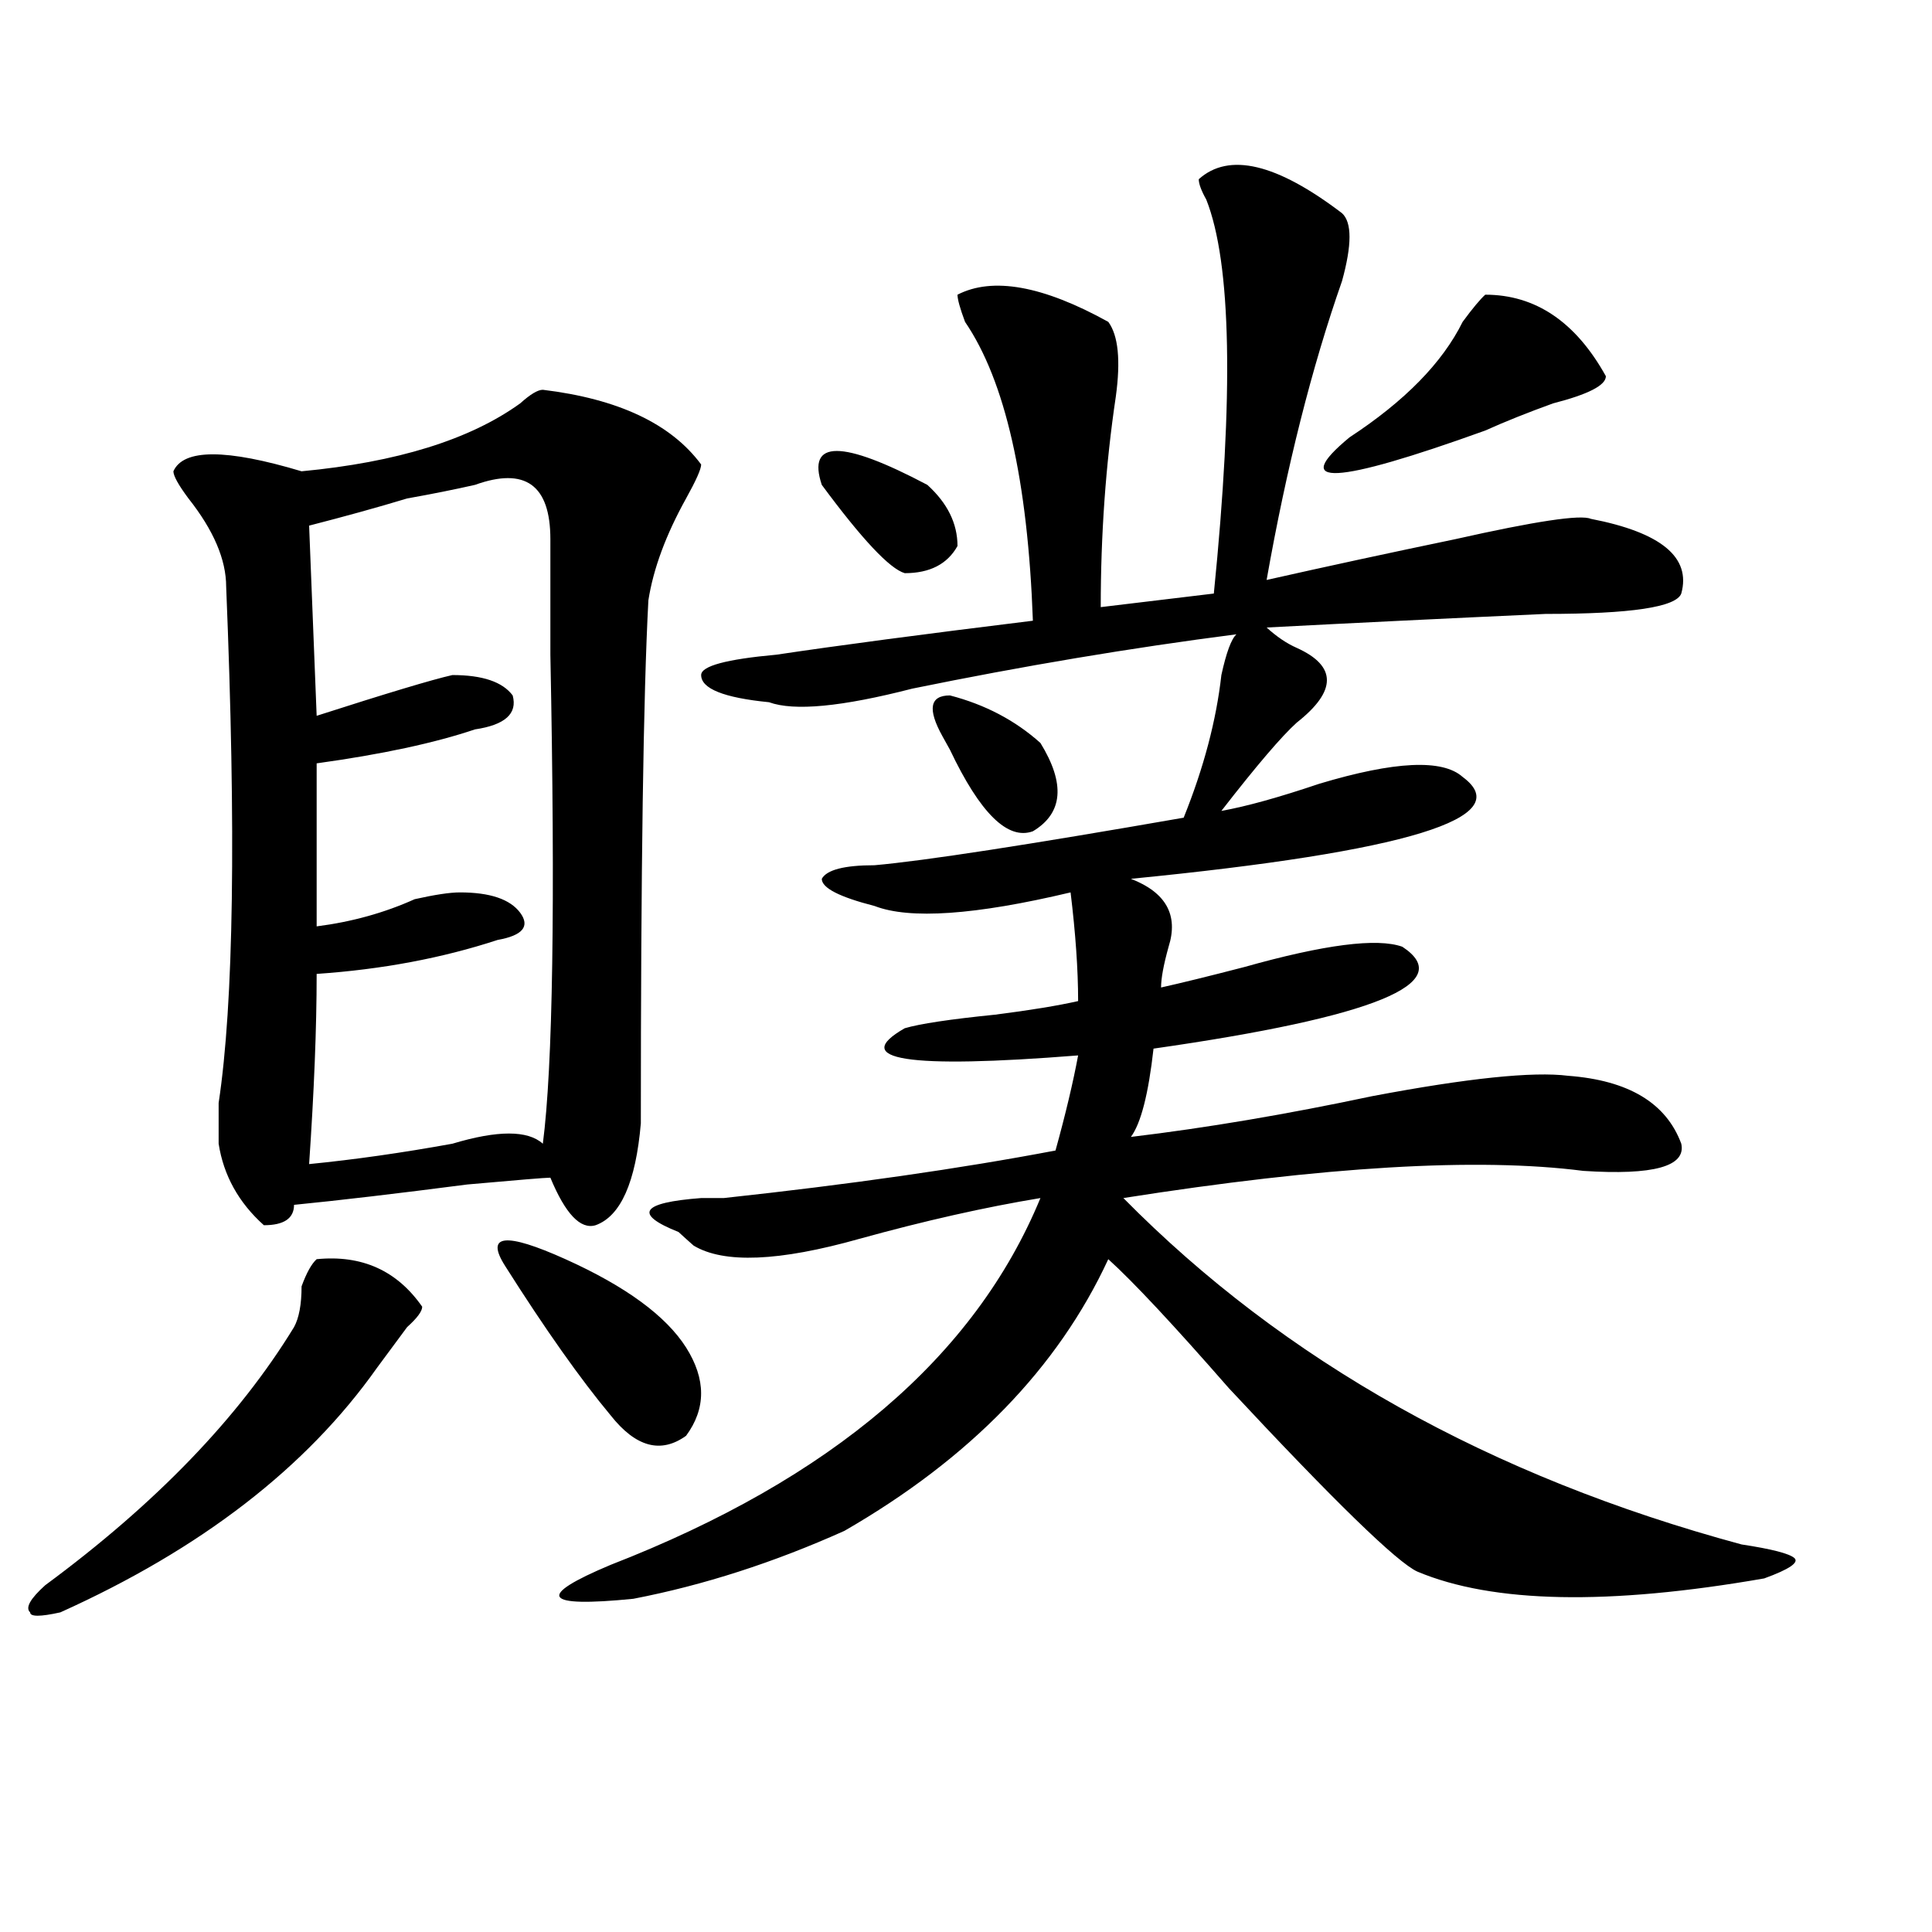 <?xml version="1.0" encoding="utf-8"?>
<!-- Generator: Adobe Illustrator 16.0.0, SVG Export Plug-In . SVG Version: 6.00 Build 0)  -->
<!DOCTYPE svg PUBLIC "-//W3C//DTD SVG 1.1//EN" "http://www.w3.org/Graphics/SVG/1.1/DTD/svg11.dtd">
<svg version="1.1" id="图层_1" xmlns="http://www.w3.org/2000/svg" xmlns:xlink="http://www.w3.org/1999/xlink" x="0px" y="0px"
	 width="1000px" height="1000px" viewBox="0 0 1000 1000" enable-background="new 0 0 1000 1000" xml:space="preserve">
<path d="M163.899,651.75c23.414-2.308,41.584,5.878,54.633,24.609c0,2.362-2.622,5.878-7.805,10.547
	c-5.244,7.031-10.427,14.063-15.609,21.094c-36.463,51.581-91.095,93.769-163.898,126.563c-10.427,2.307-15.609,2.307-15.609,0
	c-2.622-2.362,0-7.031,7.805-14.063c57.194-42.188,100.119-86.683,128.777-133.594c2.561-4.669,3.902-11.7,3.902-21.094
	C158.655,658.781,161.277,654.112,163.899,651.75z M280.969,201.75c39.023,4.724,66.34,17.578,81.949,38.672
	c0,2.362-2.622,8.239-7.805,17.578c-10.427,18.786-16.951,36.364-19.512,52.734c-2.622,49.219-3.902,139.472-3.902,270.703
	c-2.622,30.487-10.427,48.065-23.414,52.734c-7.805,2.362-15.609-5.823-23.414-24.609c-2.622,0-16.951,1.208-42.926,3.516
	c-36.463,4.724-66.34,8.239-89.754,10.547c0,7.031-5.244,10.547-15.609,10.547c-13.049-11.7-20.853-25.763-23.414-42.188
	c0-4.669,0-11.7,0-21.094c7.805-51.526,9.085-140.625,3.902-267.188c0-14.063-6.524-29.278-19.512-45.703
	c-5.244-7.031-7.805-11.7-7.805-14.063c5.183-11.7,27.316-11.7,66.34,0c49.389-4.669,87.132-16.37,113.168-35.156
	C274.445,204.112,278.347,201.75,280.969,201.75z M245.848,250.969c-10.427,2.362-22.134,4.724-35.121,7.031
	c-15.609,4.724-32.56,9.394-50.73,14.063l3.902,98.438c36.402-11.7,59.816-18.731,70.242-21.094
	c15.609,0,25.975,3.516,31.219,10.547c2.561,9.394-3.902,15.271-19.512,17.578c-20.853,7.031-48.17,12.909-81.949,17.578v84.375
	c18.17-2.308,35.121-7.031,50.73-14.063c10.365-2.308,18.17-3.516,23.414-3.516c15.609,0,25.975,3.516,31.219,10.547
	c5.183,7.031,1.281,11.755-11.707,14.063c-28.658,9.394-59.877,15.271-93.656,17.578c0,28.125-1.342,60.974-3.902,98.438
	c23.414-2.308,48.109-5.823,74.145-10.547c23.414-7.031,39.023-7.031,46.828,0c5.183-39.825,6.463-124.2,3.902-253.125
	c0-28.125,0-48.011,0-59.766C284.872,250.969,271.823,241.63,245.848,250.969z M261.458,655.266
	c-10.427-16.37,0-17.578,31.219-3.516s52.011,29.333,62.438,45.703c10.365,16.425,10.365,31.641,0,45.703
	c-13.049,9.394-26.036,5.878-39.023-10.547C300.481,713.878,282.25,688.114,261.458,655.266z M620.473,92.766
	c15.609-14.063,40.304-8.185,74.145,17.578c5.183,4.724,5.183,16.425,0,35.156c-15.609,44.55-28.658,96.13-39.023,154.688
	c31.219-7.031,63.718-14.063,97.559-21.094c41.584-9.339,64.998-12.854,70.242-10.547c36.402,7.031,52.011,19.94,46.828,38.672
	c-2.622,7.031-26.036,10.547-70.242,10.547c-52.072,2.362-100.18,4.724-144.387,7.031c5.183,4.724,10.365,8.239,15.609,10.547
	c20.792,9.394,20.792,22.302,0,38.672c-7.805,7.031-20.853,22.302-39.023,45.703c12.988-2.308,29.877-7.031,50.73-14.063
	c39.023-11.7,63.718-12.854,74.145-3.516c28.597,21.094-28.658,38.672-171.703,52.734c18.17,7.031,24.695,18.786,19.512,35.156
	c-2.622,9.394-3.902,16.425-3.902,21.094c10.365-2.308,24.695-5.823,42.926-10.547c41.584-11.7,68.901-15.216,81.949-10.547
	c28.597,18.786-14.329,36.364-128.777,52.734c-2.622,23.456-6.524,38.672-11.707,45.703c39.023-4.669,80.608-11.7,124.875-21.094
	c49.389-9.339,83.23-12.854,101.461-10.547c31.219,2.362,50.73,14.063,58.535,35.156c2.561,11.755-14.329,16.425-50.73,14.063
	c-54.633-7.031-134.021-2.308-238.043,14.063c83.23,84.375,189.873,144.141,319.992,179.297c15.609,2.362,24.695,4.724,27.316,7.031
	c2.561,2.307-2.622,5.822-15.609,10.547c-80.669,14.063-140.484,12.854-179.508-3.516c-10.427-4.725-42.926-36.31-97.559-94.922
	c-28.658-32.794-49.45-55.042-62.438-66.797C547.609,708,502.061,754.911,437.063,792.375
	c-36.463,16.369-72.864,28.125-109.266,35.156c-46.828,4.669-50.73-1.209-11.707-17.578
	c114.448-44.495,188.593-107.776,222.434-189.844c-28.658,4.724-59.877,11.755-93.656,21.094
	c-41.645,11.755-70.242,12.909-85.852,3.516c-2.622-2.308-5.244-4.669-7.805-7.031c-23.414-9.339-19.512-15.216,11.707-17.578
	c2.561,0,6.463,0,11.707,0c64.998-7.031,122.253-15.216,171.703-24.609c5.183-18.731,9.085-35.156,11.707-49.219
	c-88.473,7.031-118.412,2.362-89.754-14.063c7.805-2.308,23.414-4.669,46.828-7.031c18.17-2.308,32.499-4.669,42.926-7.031
	c0-16.37-1.342-35.156-3.902-56.25c-49.45,11.755-83.291,14.063-101.461,7.031c-18.231-4.669-27.316-9.339-27.316-14.063
	c2.561-4.669,11.707-7.031,27.316-7.031c25.975-2.308,79.327-10.547,159.996-24.609c10.365-25.763,16.89-50.372,19.512-73.828
	c2.561-11.7,5.183-18.731,7.805-21.094c-54.633,7.031-110.607,16.425-167.801,28.125c-36.463,9.394-61.157,11.755-74.145,7.031
	c-23.414-2.308-35.121-7.031-35.121-14.063c0-4.669,12.988-8.185,39.023-10.547c31.219-4.669,75.425-10.547,132.68-17.578
	c-2.622-72.62-14.329-124.2-35.121-154.688c-2.622-7.031-3.902-11.7-3.902-14.063c18.17-9.339,44.206-4.669,78.047,14.063
	c5.183,7.031,6.463,19.94,3.902,38.672c-5.244,35.156-7.805,71.521-7.805,108.984l58.535-7.031
	c10.365-103.106,9.085-171.058-3.902-203.906C621.754,98.644,620.473,95.128,620.473,92.766z M425.356,250.969
	c-7.805-23.401,10.365-23.401,54.633,0c10.365,9.394,15.609,19.94,15.609,31.641c-5.244,9.394-14.329,14.063-27.316,14.063
	C460.477,294.364,446.148,279.094,425.356,250.969z M491.696,359.953c18.17,4.724,33.78,12.909,46.828,24.609
	c12.988,21.094,11.707,36.364-3.902,45.703c-13.049,4.724-27.316-9.339-42.926-42.188l-3.902-7.031
	C479.989,366.984,481.269,359.953,491.696,359.953z M768.762,152.531c25.975,0,46.828,14.063,62.438,42.188
	c0,4.724-9.146,9.394-27.316,14.063c-13.049,4.724-24.756,9.394-35.121,14.063c-78.047,28.125-101.461,29.333-70.242,3.516
	c28.597-18.731,48.109-38.672,58.535-59.766C762.238,159.563,766.14,154.894,768.762,152.531z"/>
</svg>
